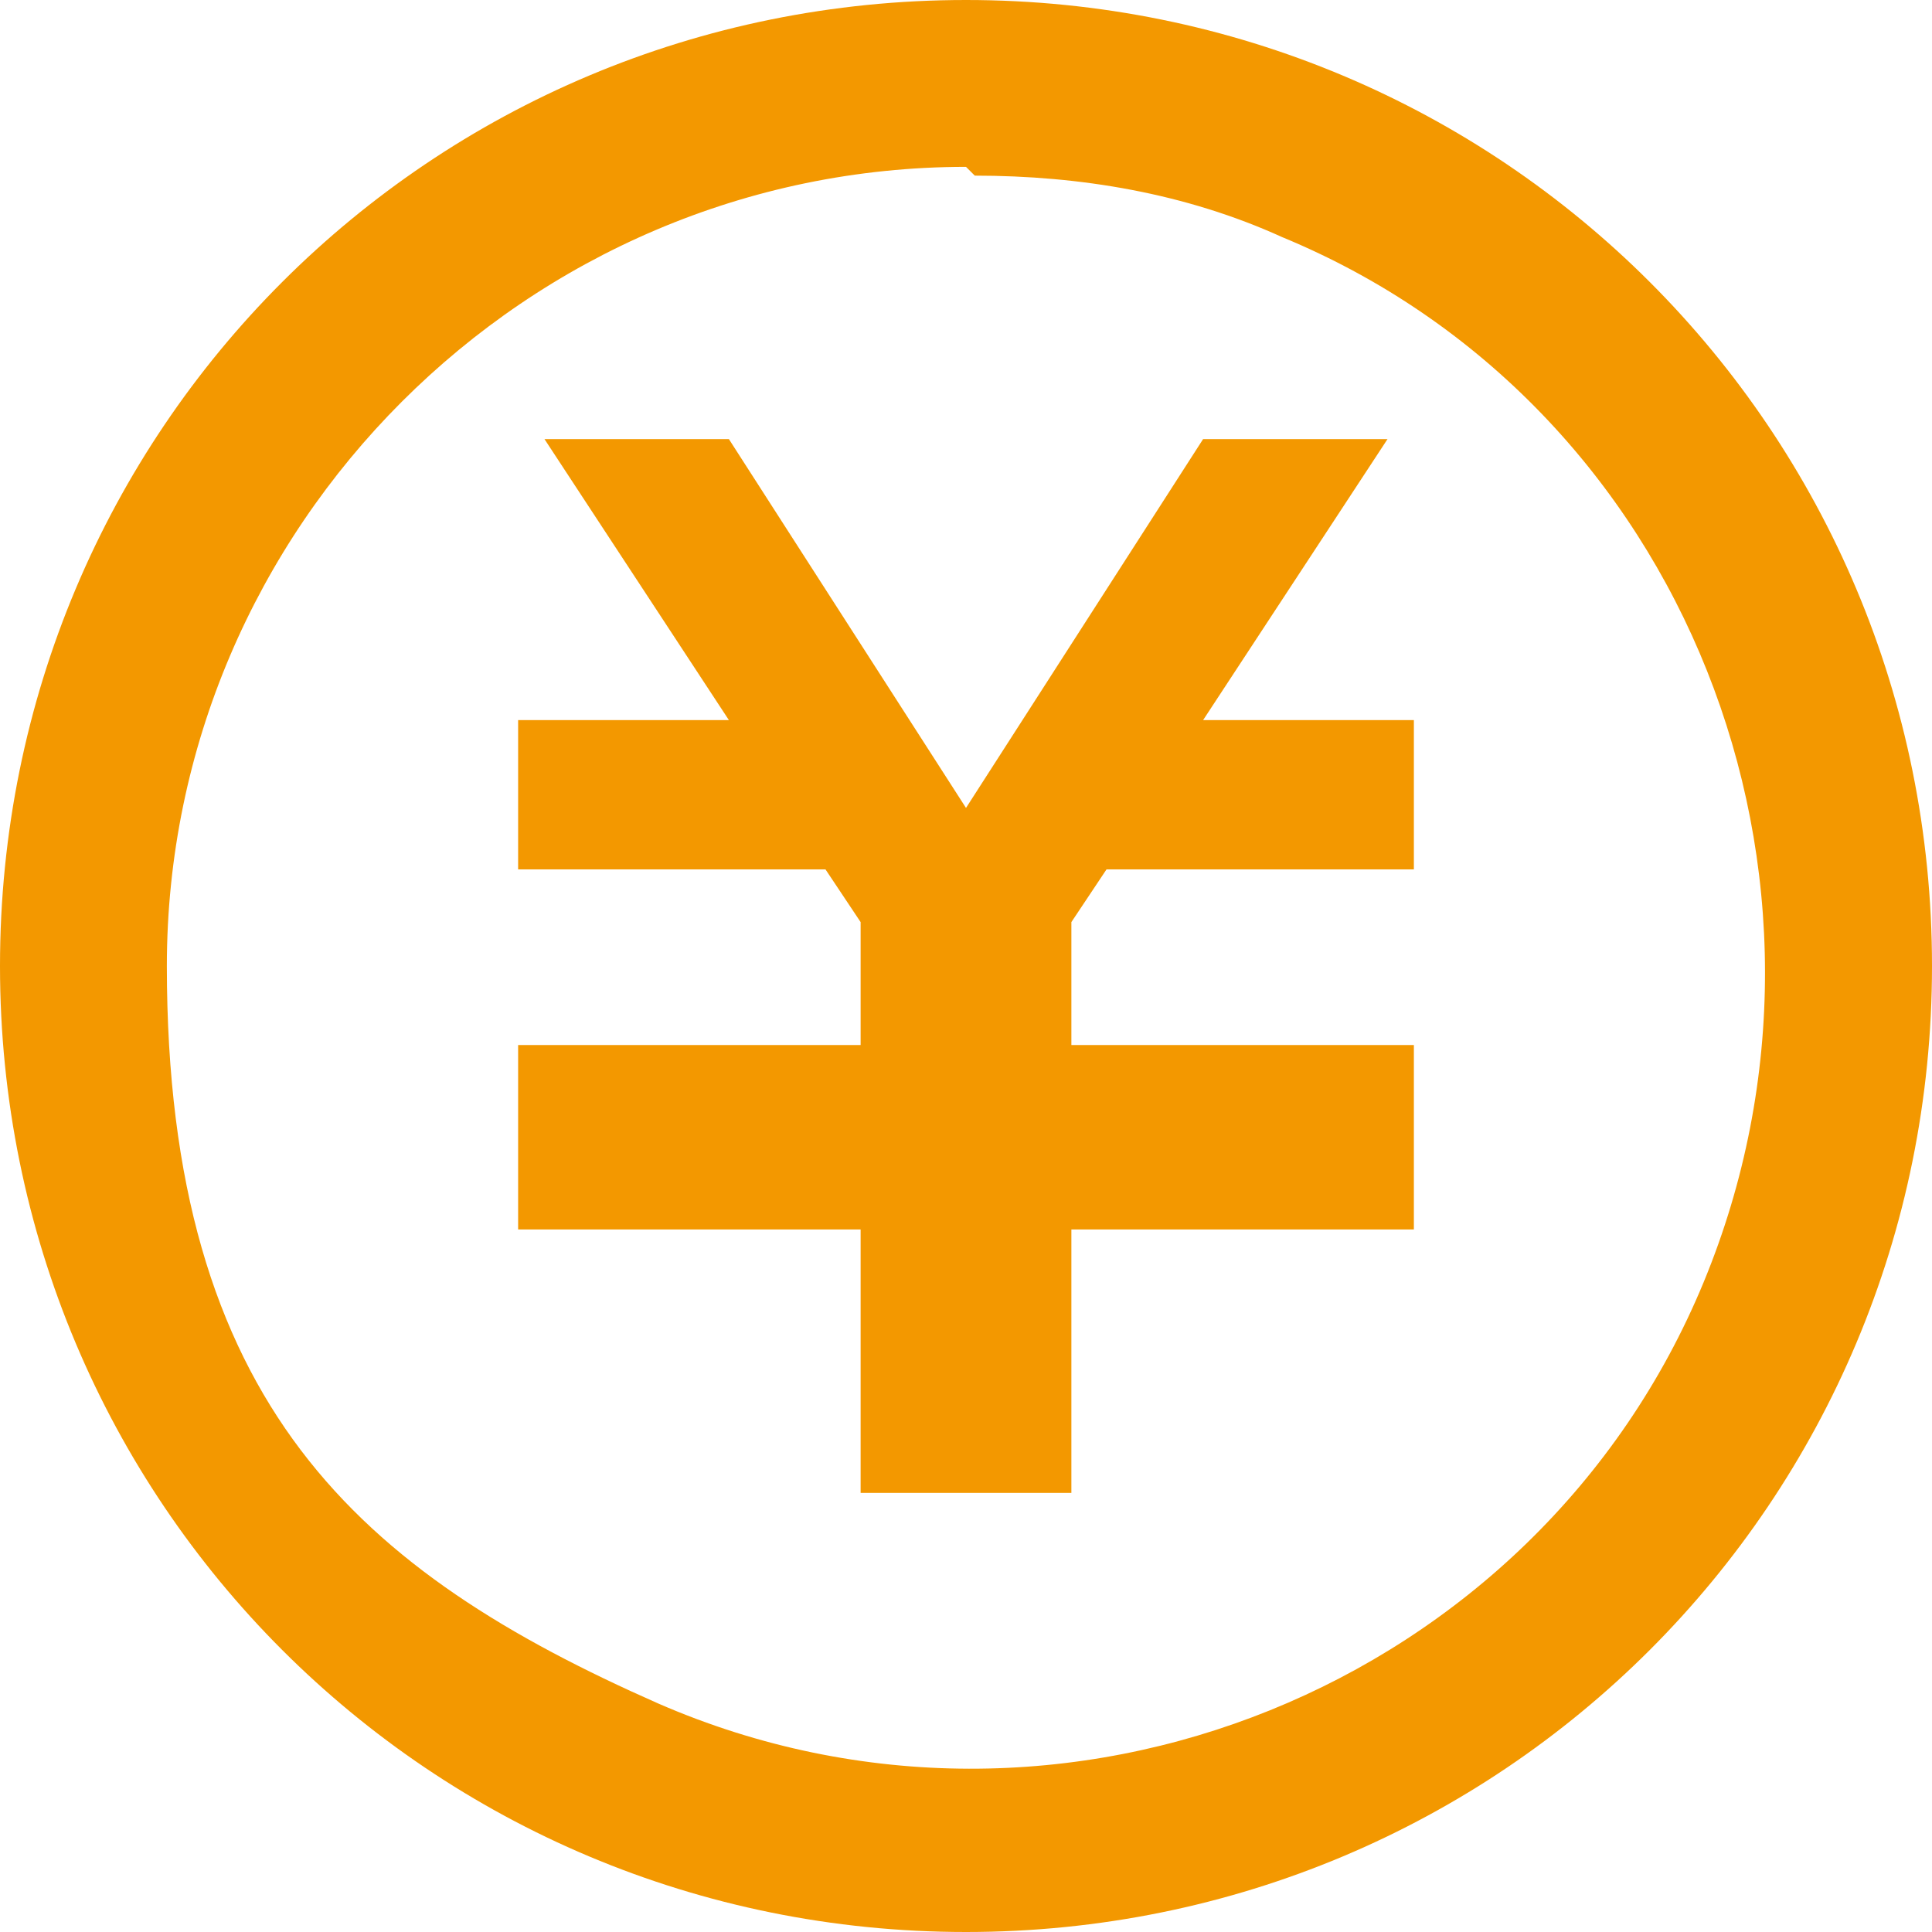 <?xml version="1.0" encoding="UTF-8"?>
<svg xmlns="http://www.w3.org/2000/svg" xmlns:xlink="http://www.w3.org/1999/xlink" version="1.1" viewBox="0 0 22 22">
  <defs>
    <style>
      .cls-1 {
        fill: none;
      }

      .cls-2 {
        fill: #f39800;
      }

      .cls-3 {
        clip-path: url(#clippath);
      }
    </style>
    <clipPath id="clippath">
      <rect class="cls-1" width="22" height="22"/>
    </clipPath>
  </defs>
  <!-- Generator: Adobe Illustrator 28.6.0, SVG Export Plug-In . SVG Version: 1.2.0 Build 709)  -->
  <g>
    <g id="_レイヤー_1" data-name="レイヤー_1">
      <g id="_レイヤー_1-2" data-name="_レイヤー_1">
        <g class="cls-3">
          <g>
            <path id="_楕円形_2" class="cls-2" d="M11,1.9C6,1.9,1.9,6,1.9,11s2.2,6.9,5.6,8.4c4.6,2,10-.2,11.9-4.8s-.2-10-4.8-11.9h0c-1.1-.5-2.3-.7-3.5-.7M11,0c6.1,0,11,4.9,11,11s-4.9,11-11,11S0,17.1,0,11,4.9,0,11,0Z"/>
            <polygon class="cls-2" points="16.1 9.9 12.6 9.9 12.2 10.5 12.2 11.9 16.1 11.9 16.1 12 16.1 13.7 16.1 14 12.2 14 12.2 17 9.8 17 9.8 14 5.9 14 5.9 13.7 5.9 12 5.9 11.9 9.8 11.9 9.8 10.5 9.4 9.9 5.9 9.9 5.9 8.2 8.3 8.2 6.2 5 8.3 5 11 9.2 13.7 5 15.8 5 13.7 8.2 16.1 8.2 16.1 9.9"/>
          </g>
        </g>
      </g>
    </g>
  </g>
</svg>